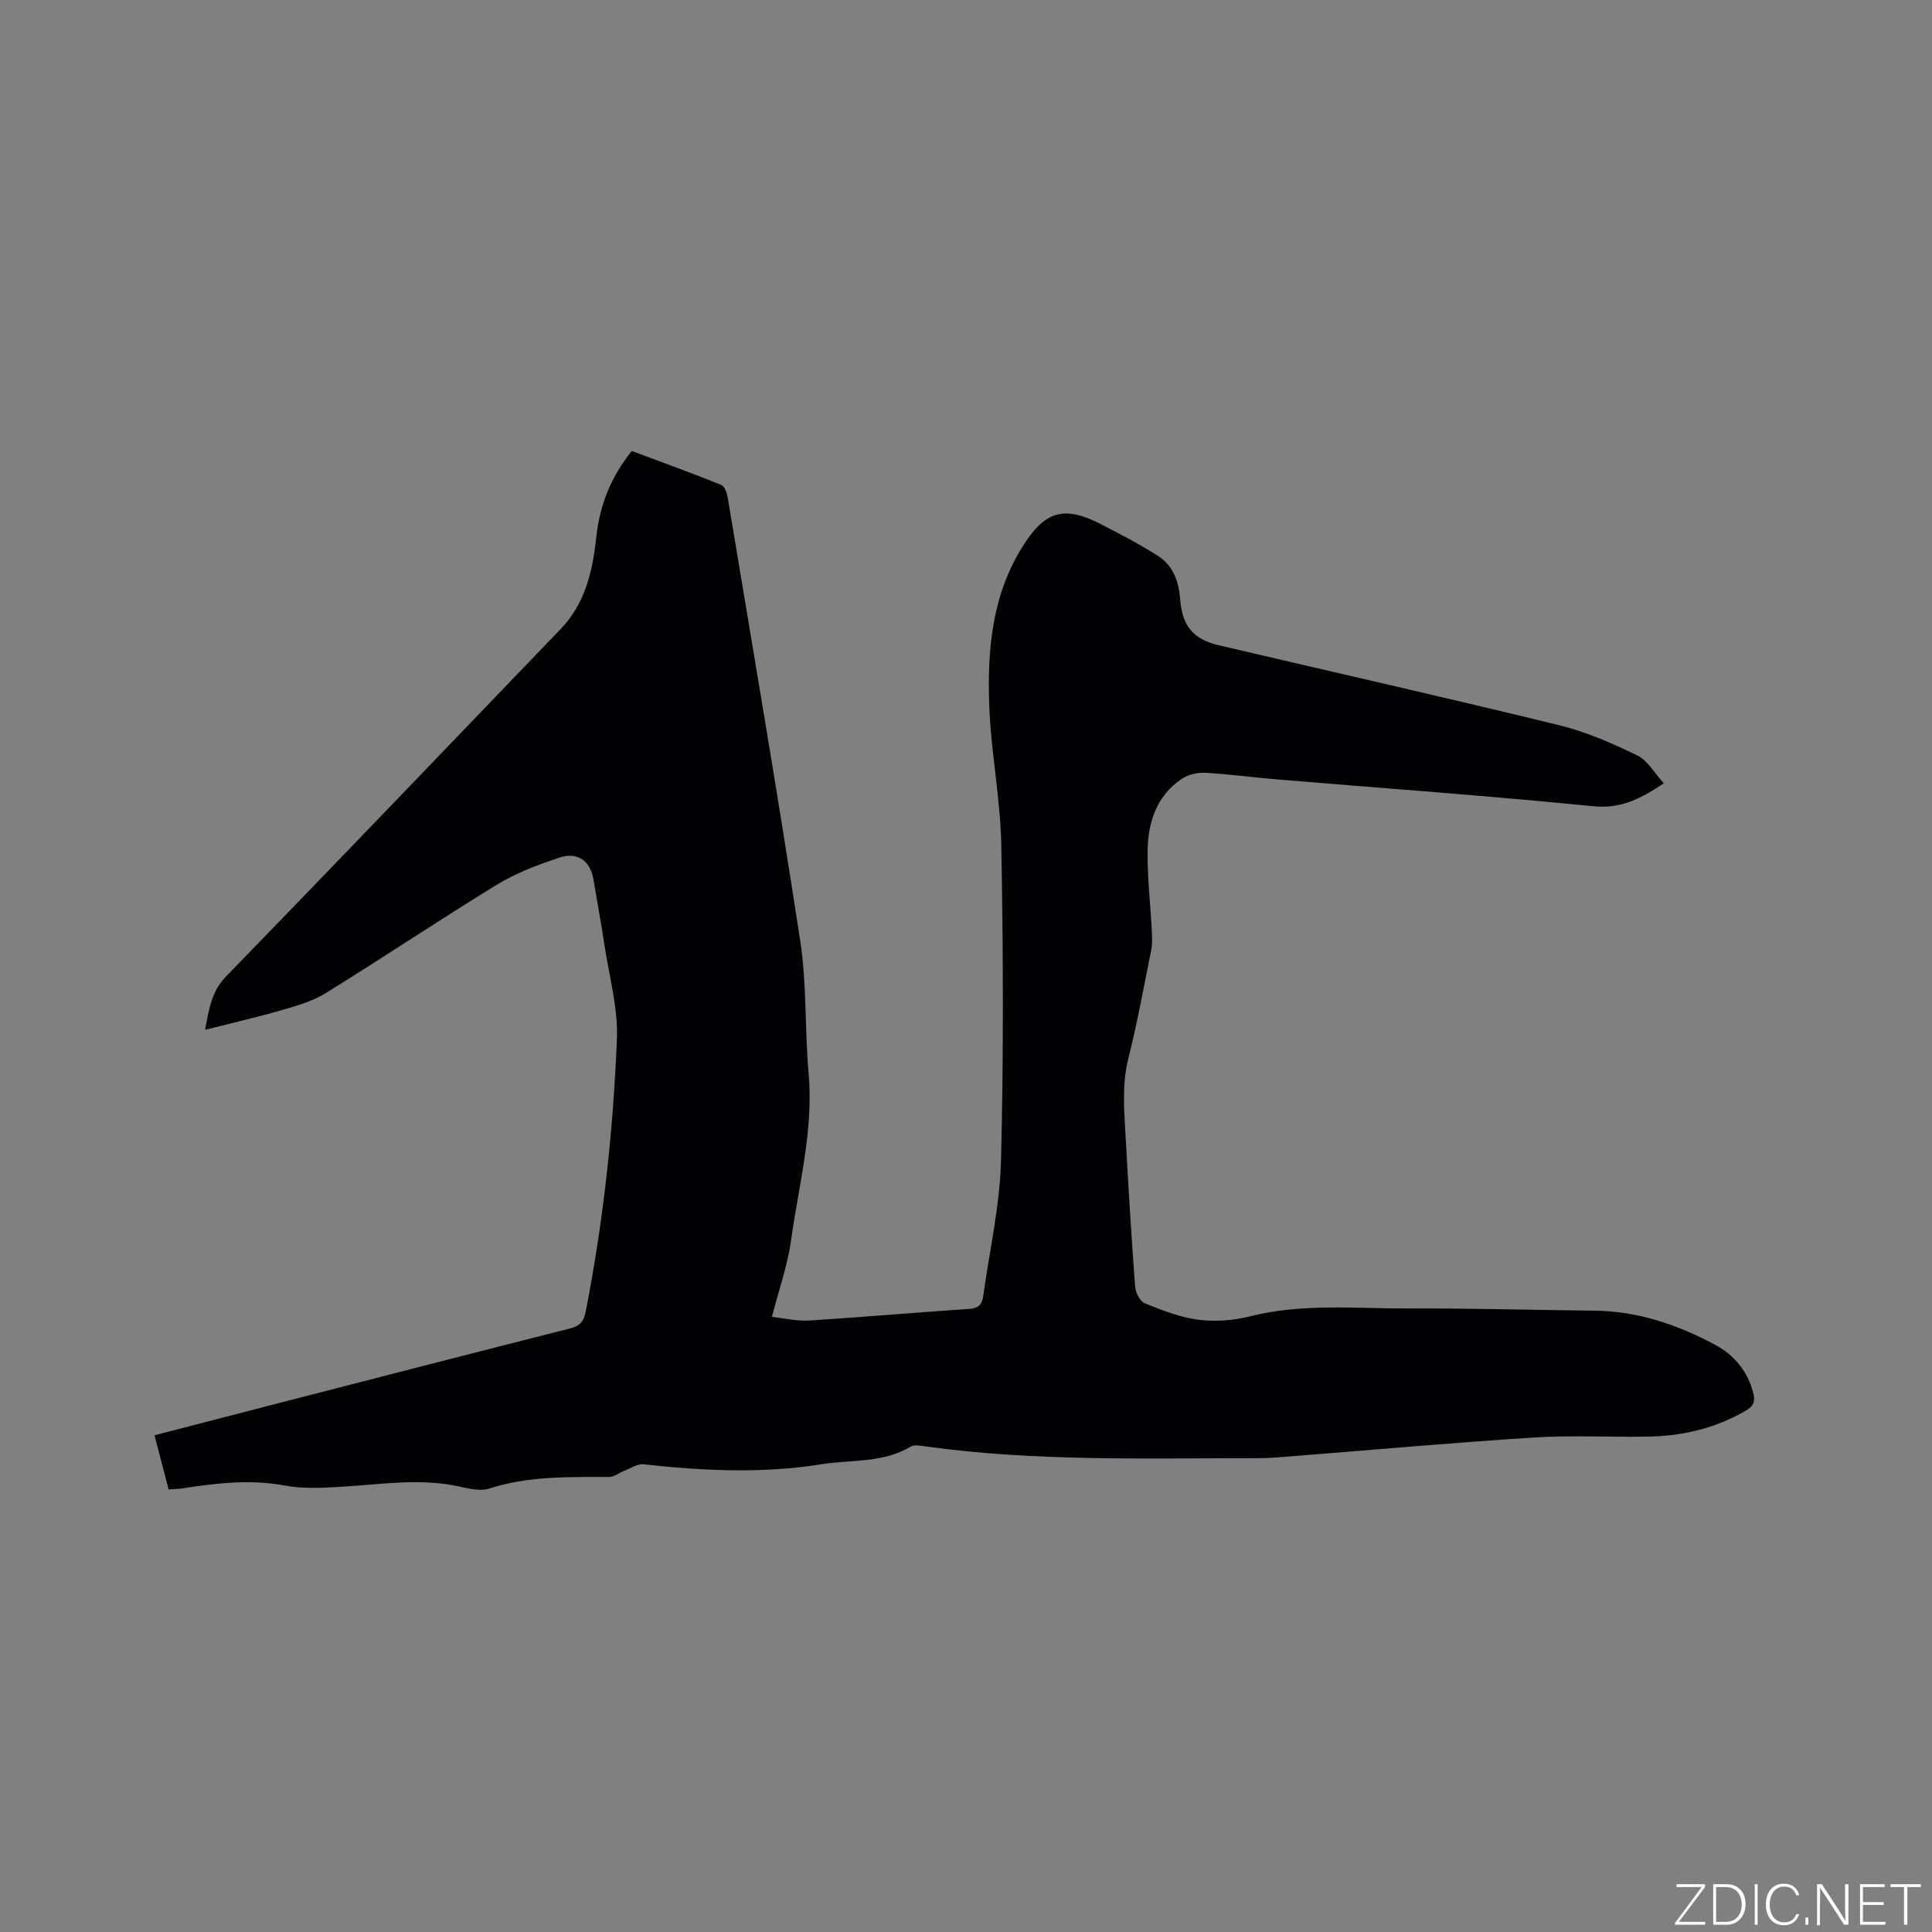 <svg enable-background="new 0 0 400 400" viewBox="0 0 400 400" xmlns="http://www.w3.org/2000/svg"><rect x="0" y="0" width="400" height="400" fill="#808080" stroke="none"/><g fill="#fafbfc"><path d="m346.9 398 5.4-7.3h-5.2v-.6h5.9v.6l-5.4 7.2h5.5l-.1.6h-6.2v-.5z"/><path d="m354.7 390.1h2.8c2.3 0 3.9 1.6 3.9 4.1s-1.6 4.3-3.9 4.3h-2.8zm.6 7.8h2c2.2 0 3.3-1.6 3.3-3.6 0-1.8-1-3.6-3.3-3.6h-2z"/><path d="m363.9 390.1v8.4h-.6v-8.4z"/><path d="m372.5 396.3c-.4 1.3-1.4 2.3-3.2 2.3-2.4 0-3.7-1.9-3.7-4.3 0-2.3 1.2-4.3 3.7-4.3 1.8 0 2.9 1 3.2 2.4h-.6c-.4-1.1-1.1-1.8-2.5-1.8-2.1 0-3 1.9-3 3.7s.9 3.7 3 3.7c1.4 0 2.1-.7 2.5-1.7z"/><path d="m373.8 398.5v-1.5h.6v1.5z"/><path d="m376.2 398.5v-8.4h1c1.3 2 4.4 6.7 4.9 7.6-.1-1.2-.1-2.4-.1-3.8v-3.8h.7v8.4h-.9c-1.2-1.9-4.4-6.8-5-7.7.1 1.1 0 2.3 0 3.9v3.9h-.6z"/><path d="m390 394.4h-4.3v3.5h4.7l-.1.6h-5.2v-8.4h5.1v.6h-4.5v3.1h4.3z"/><path d="m394.2 390.7h-2.8v-.6h6.3v.6h-2.8v7.8h-.7z"/></g><path d="m34.91 308.37c-.99-3.81-1.92-7.38-2.92-11.21 9.4-2.44 18.6-4.83 27.81-7.2 19.38-4.99 38.75-9.99 58.15-14.9 1.99-.5 2.88-1.3 3.3-3.44 3.66-18.66 5.71-37.52 6.47-56.48.26-6.45-1.59-12.99-2.57-19.47-.68-4.5-1.52-8.98-2.26-13.48-.65-3.96-3.27-5.92-7.19-4.6-4.38 1.49-8.84 3.14-12.76 5.54-11.93 7.3-23.55 15.09-35.44 22.45-2.71 1.68-5.95 2.62-9.06 3.52-5.14 1.49-10.36 2.68-15.98 4.11.83-4.31 1.3-7.91 4.32-11.02 23.19-23.89 46.22-47.93 69.29-71.95 5.05-5.25 6.63-11.92 7.36-18.86.69-6.6 2.95-12.53 7.37-18.01 6.13 2.29 12.36 4.54 18.5 7.01.7.28 1.2 1.66 1.36 2.6 5.09 30.62 10.34 61.21 15.03 91.89 1.37 8.97.91 18.21 1.72 27.28 1.06 11.82-2.03 23.16-3.63 34.65-.72 5.18-2.51 10.2-3.96 15.85 2.57.27 5.16.91 7.71.75 11.1-.7 22.17-1.67 33.27-2.42 1.95-.13 2.56-1.14 2.78-2.73 1.29-9.33 3.43-18.64 3.67-28 .55-21.71.45-43.45.06-65.17-.18-9.72-2.16-19.39-2.5-29.12-.4-11.38.55-22.67 6.88-32.77 4.64-7.41 8.56-8.64 16.37-4.6 3.95 2.04 7.91 4.1 11.66 6.48 3.16 2 4.35 5.36 4.62 8.98.41 5.48 2.64 8.29 7.97 9.54 23.51 5.51 47.06 10.83 70.51 16.56 5.58 1.36 10.98 3.75 16.17 6.26 2.16 1.05 3.56 3.67 5.48 5.77-4.78 3.16-8.83 5.31-14.5 4.75-21.82-2.17-43.71-3.74-65.57-5.56-4.96-.41-9.91-1.1-14.88-1.37-1.63-.09-3.58.38-4.91 1.29-5.2 3.54-6.95 9.03-7.01 14.93-.06 5.59.6 11.19.89 16.79.07 1.25.09 2.55-.16 3.77-1.5 7.47-2.87 14.99-4.72 22.38-1.35 5.39-.87 10.72-.57 16.09.57 10.37 1.2 20.75 1.97 31.11.09 1.24 1.01 3.06 2.01 3.47 3.57 1.45 7.28 2.91 11.06 3.4 3.5.45 7.3.17 10.73-.7 10.79-2.73 21.72-1.59 32.59-1.63 12.93-.05 25.86.32 38.79.46 8.91.1 17.07 2.89 24.81 7.01 3.96 2.11 6.73 5.38 7.95 9.87.49 1.8.24 2.8-1.51 3.82-6.31 3.67-13.13 5.27-20.34 5.38-7.94.12-15.91-.31-23.83.2-17.02 1.09-34.02 2.62-51.03 3.96-1.9.15-3.81.3-5.71.3-22.99-.02-46.02.74-68.9-2.44-1.03-.14-2.34-.4-3.11.06-5.76 3.45-12.32 2.65-18.53 3.65-12.25 1.96-24.49 1.34-36.75 0-1.29-.14-2.73.87-4.08 1.39-1.02.39-2.01 1.23-3.02 1.23-8.37.01-16.71-.23-24.86 2.4-1.86.6-4.23.01-6.27-.44-8.24-1.79-16.43-.37-24.64.09-3.79.21-7.71.42-11.4-.27-7.36-1.39-14.54-.44-21.76.66-.64.06-1.27.06-2.3.14z" fill="#010104"/></svg>